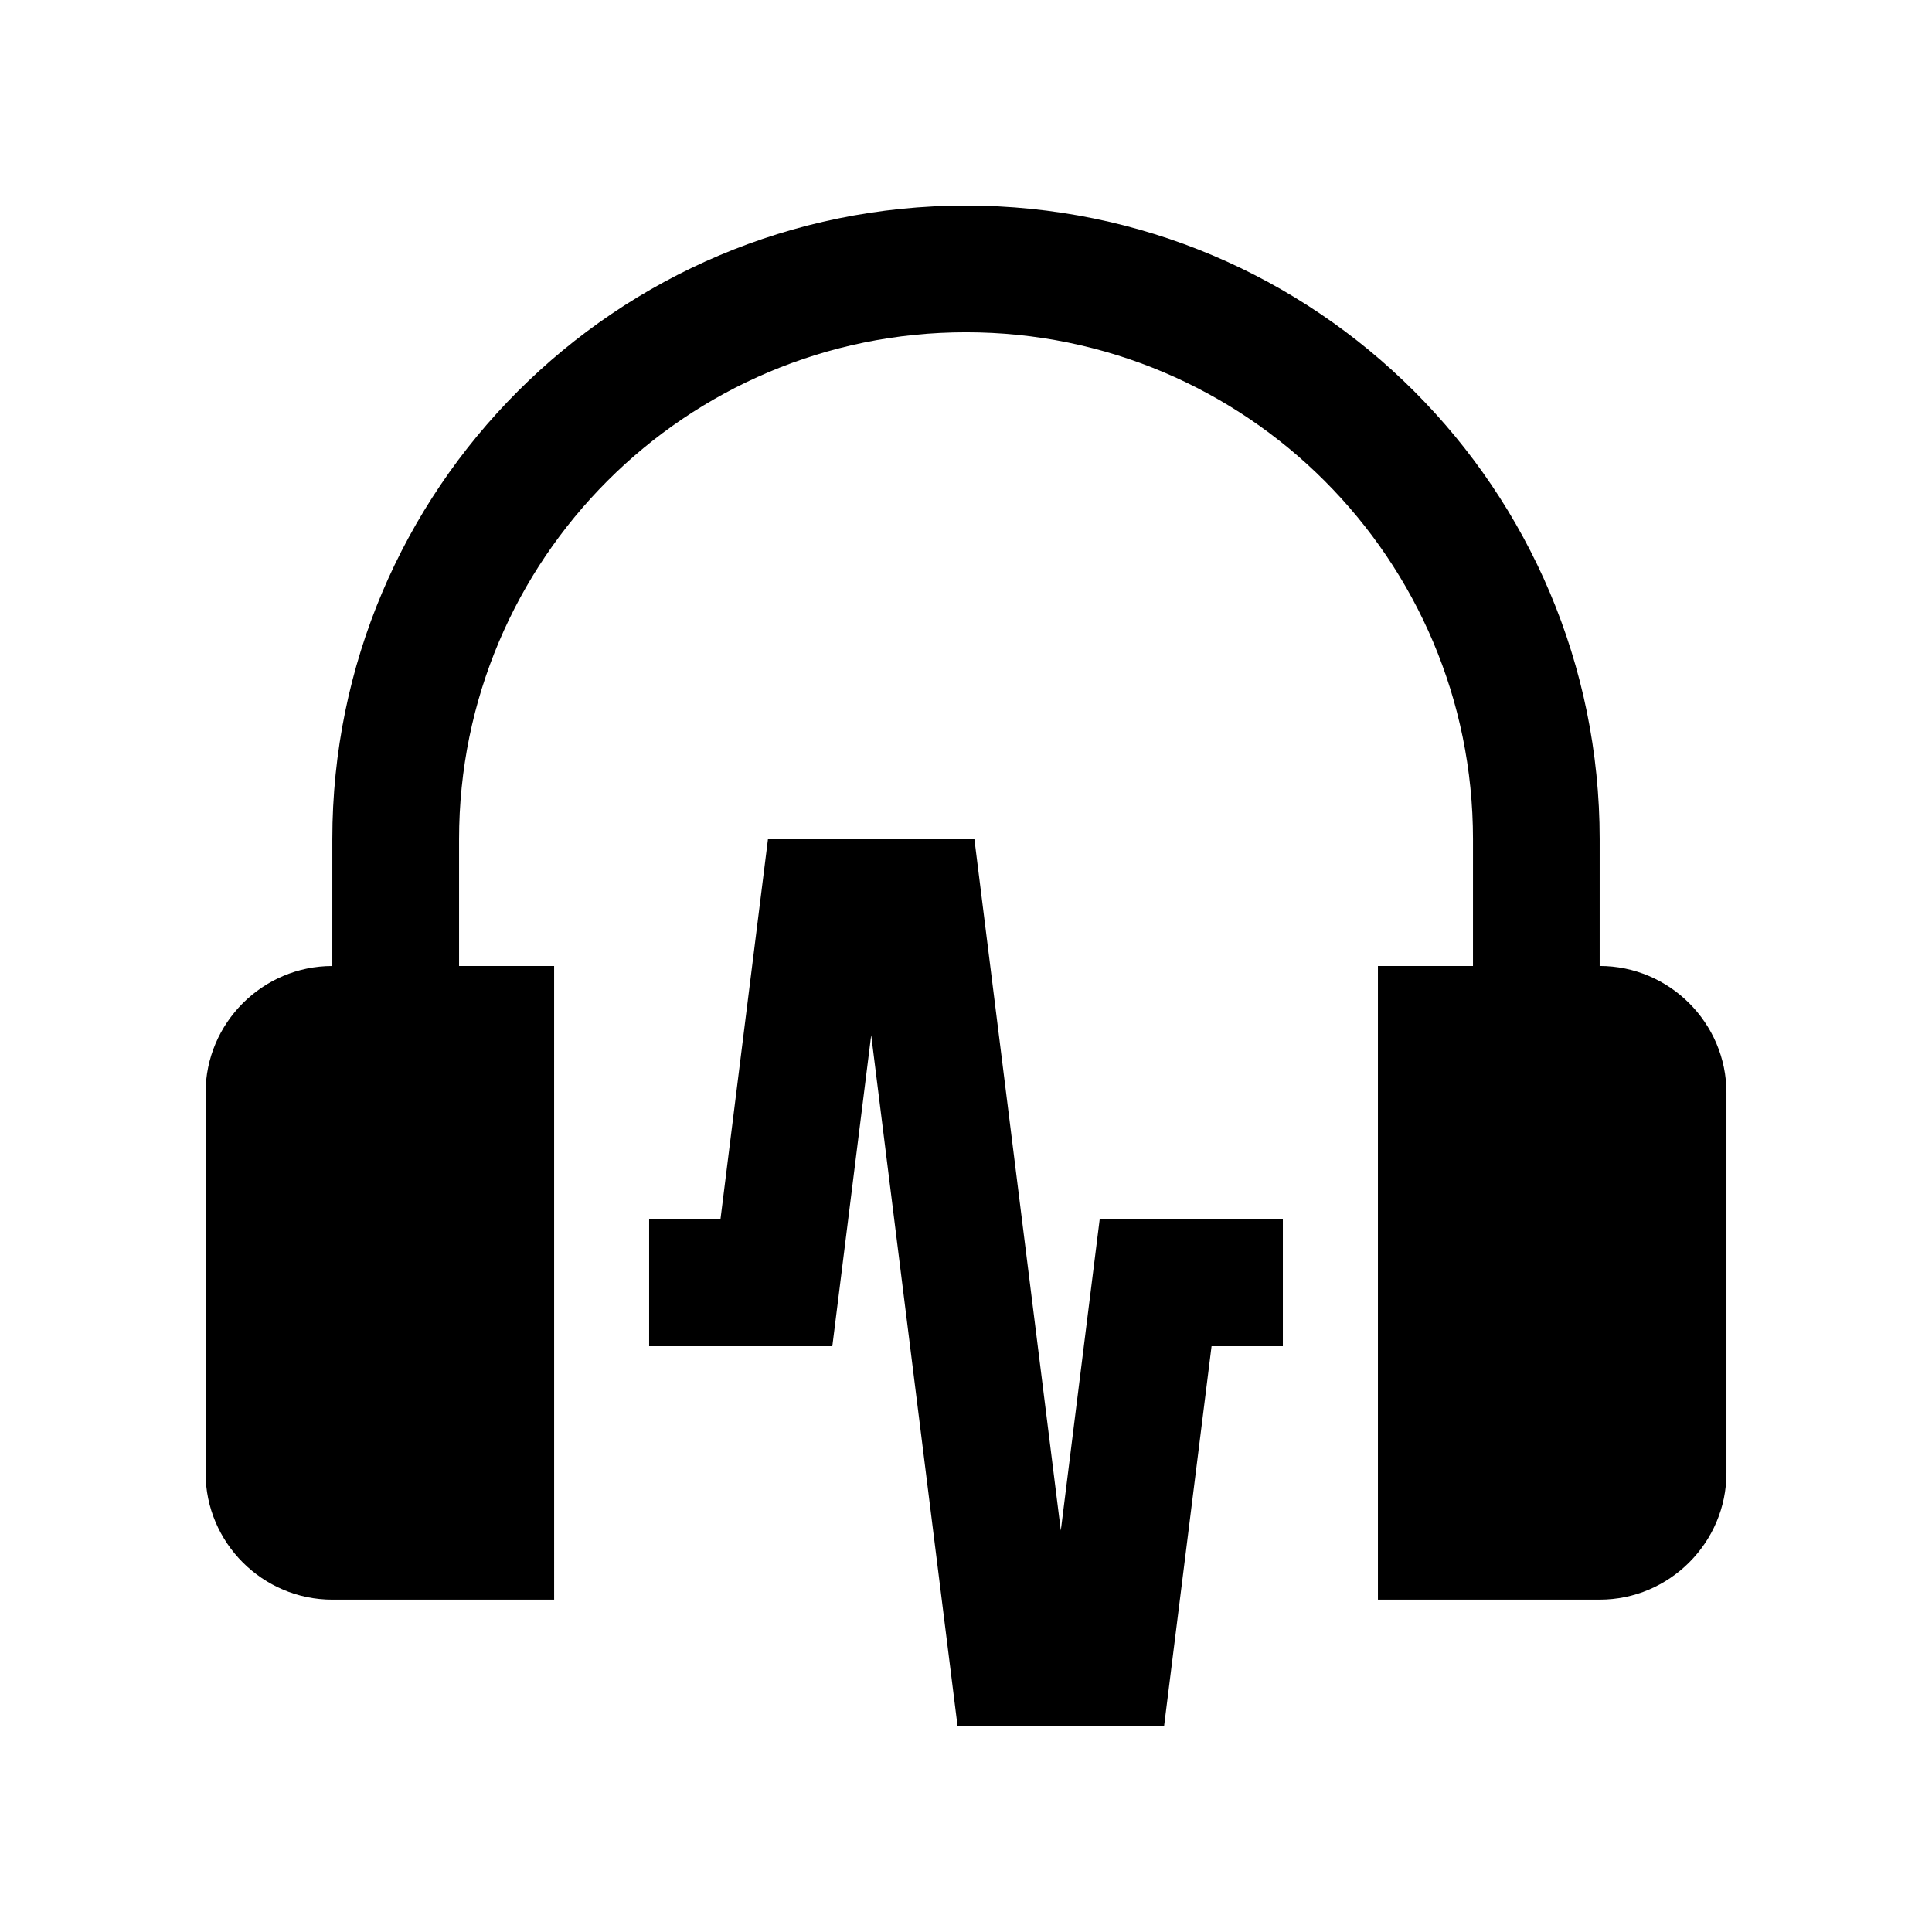 <?xml version="1.0" encoding="UTF-8"?>
<!-- Uploaded to: ICON Repo, www.svgrepo.com, Generator: ICON Repo Mixer Tools -->
<svg fill="#000000" width="800px" height="800px" version="1.1" viewBox="144 144 512 512" xmlns="http://www.w3.org/2000/svg">
 <g>
  <path d="m567.93 400v-33.59c0-92.727-75.16-167.93-167.93-167.93-92.762 0-167.93 75.207-167.93 167.93l-0.004 33.59c-18.484 0-33.586 15.117-33.586 33.586v100.76c0 18.465 15.105 33.582 33.59 33.582h58.781l-0.004-167.93h-25.191v-33.59c-0.004-74.176 60.137-134.35 134.35-134.35 74.207 0 134.35 60.172 134.35 134.35l-0.004 33.586h-25.191v167.93h58.773c18.469 0 33.59-15.121 33.59-33.582v-100.76c0.004-18.473-15.117-33.59-33.586-33.59z"/>
  <path d="m483.97 467.17h-48.547l-10.297 82.43-22.898-183.19h-54.711l-12.594 100.76h-18.895v33.59h48.547l10.301-82.426 22.898 183.19h54.707l12.594-100.76h18.895z"/>
 </g>
</svg>